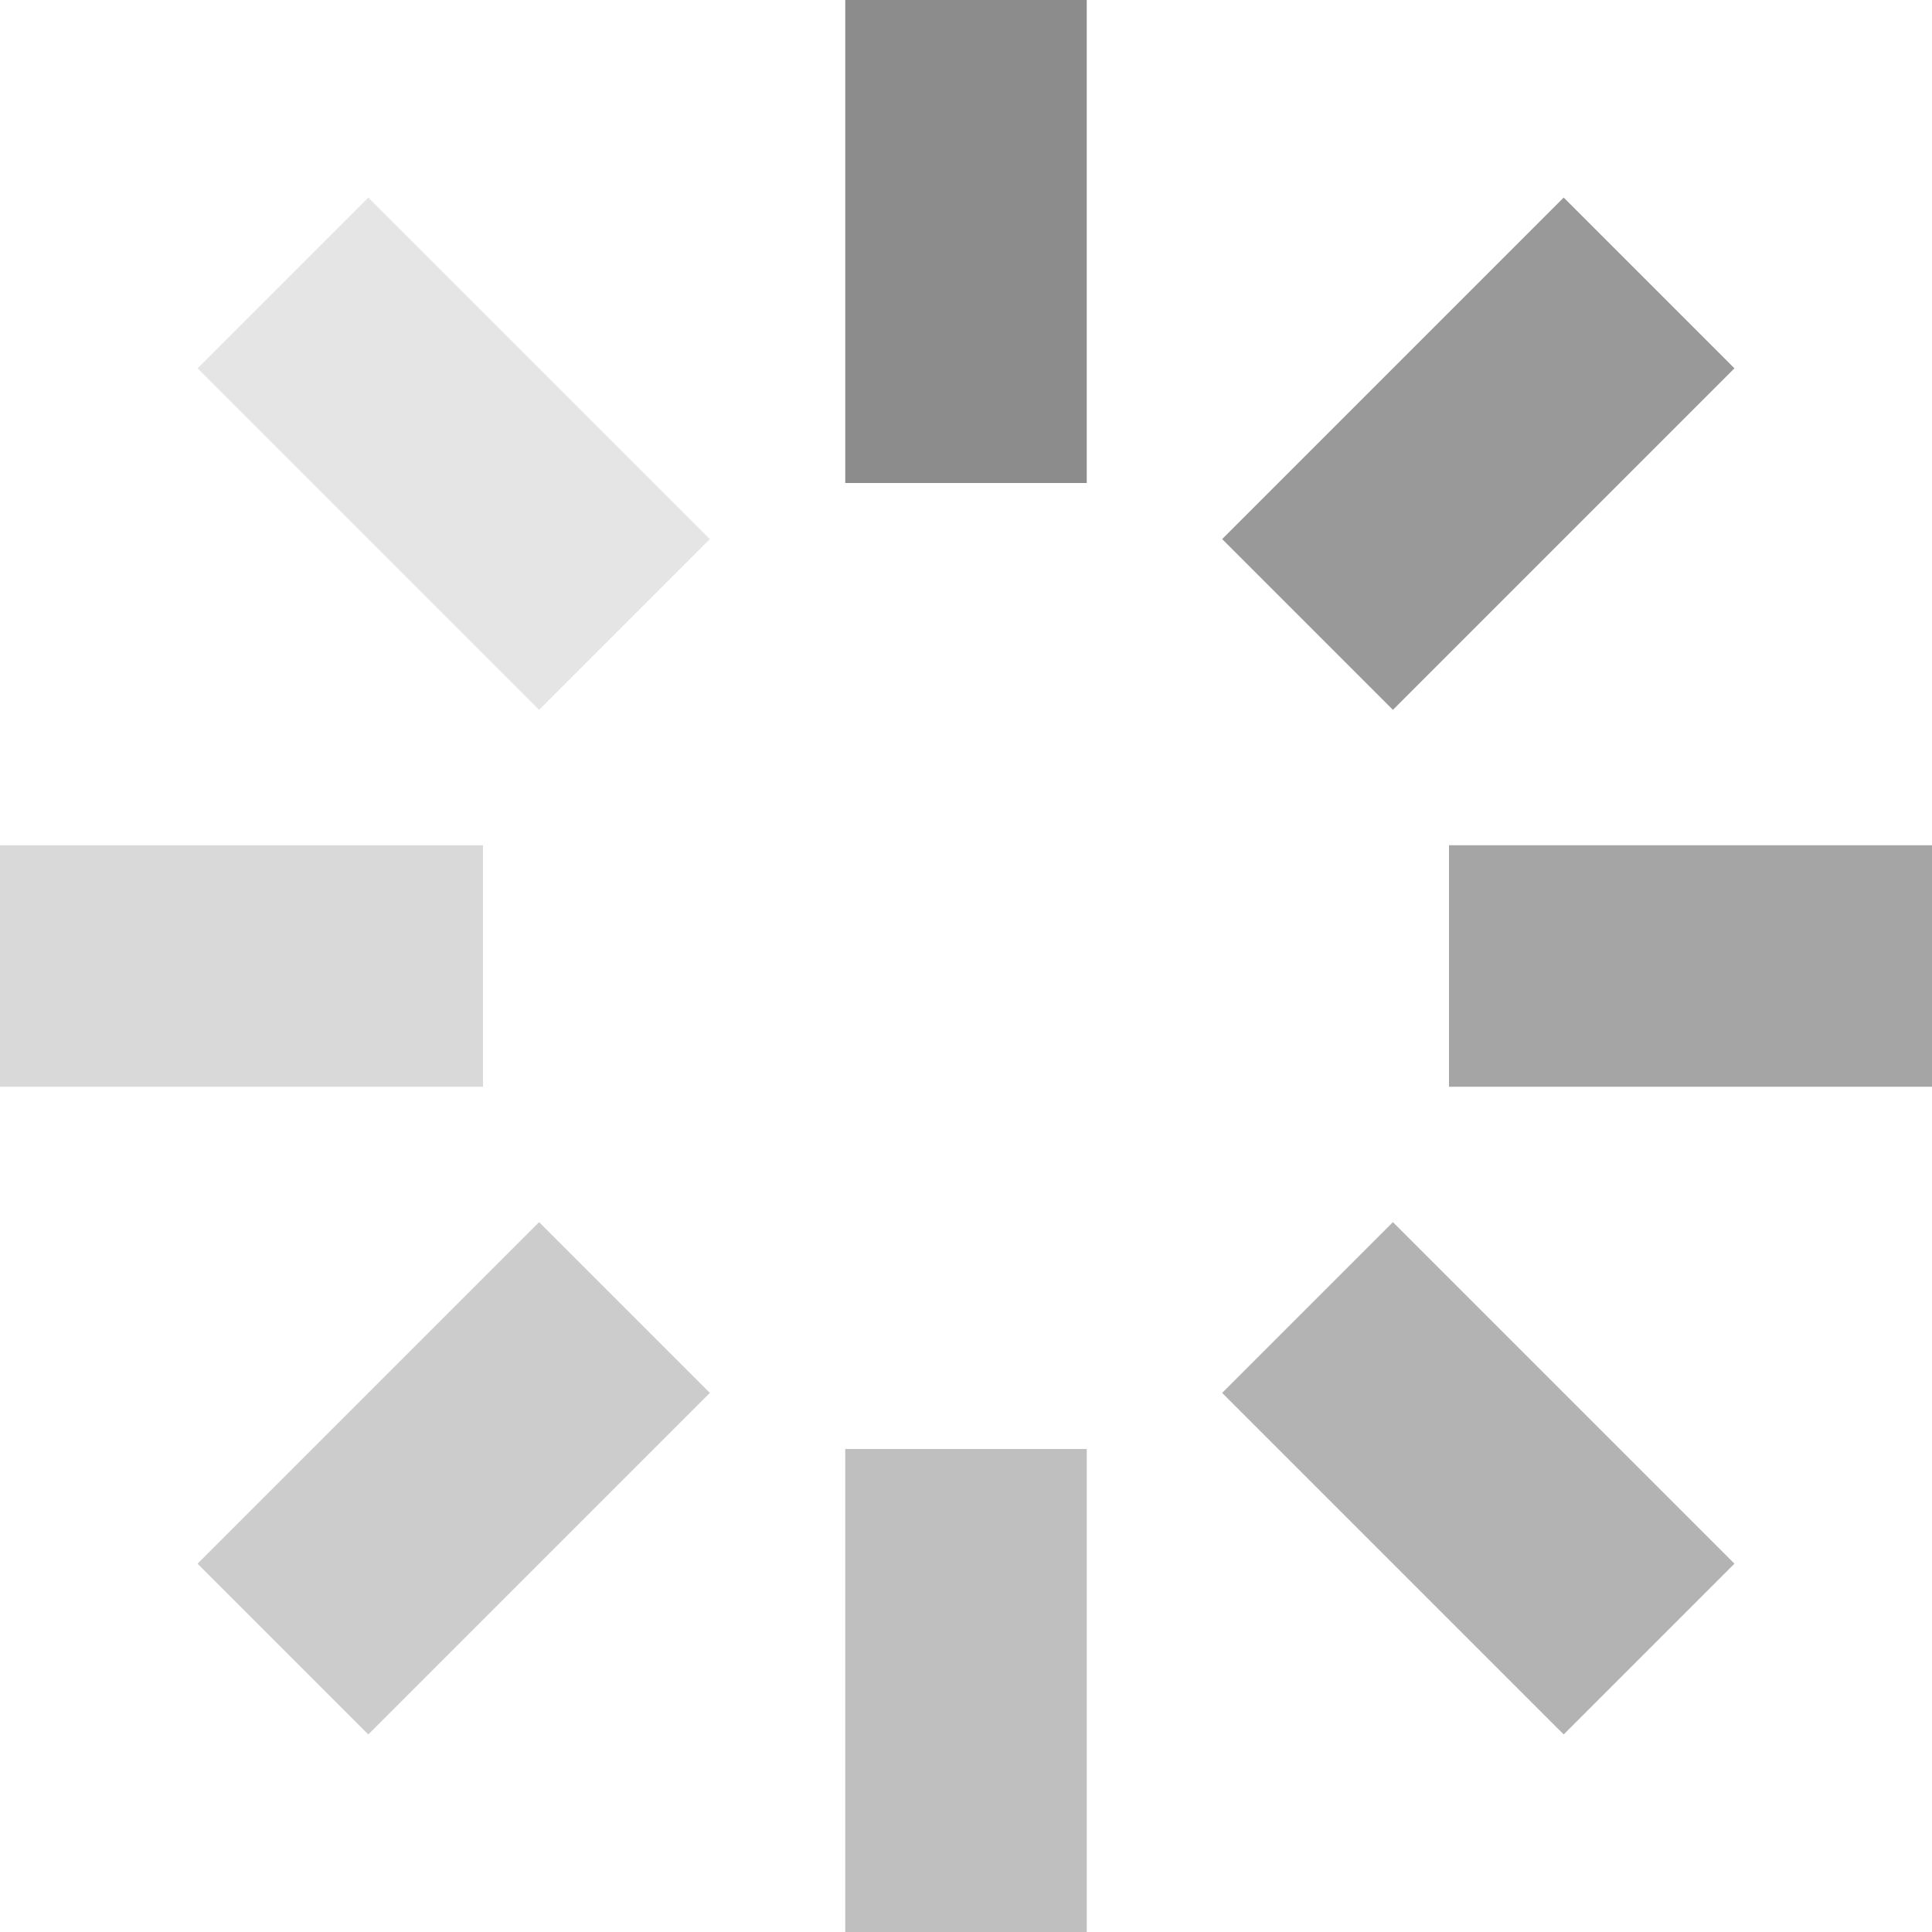 <svg xmlns="http://www.w3.org/2000/svg" viewBox="0 0 32 32" width="100%" height="100%" fill="gray">
  <path opacity=".9" d="M14 0 H18 V8 H14 z" transform="rotate(0 16 16)"></path>
  <path opacity=".8" d="M14 0 H18 V8 H14 z" transform="rotate(45 16 16)"></path>
  <path opacity=".7" d="M14 0 H18 V8 H14 z" transform="rotate(90 16 16)"></path>
  <path opacity=".6" d="M14 0 H18 V8 H14 z" transform="rotate(135 16 16)"></path>
  <path opacity=".5" d="M14 0 H18 V8 H14 z" transform="rotate(180 16 16)"></path>
  <path opacity=".4" d="M14 0 H18 V8 H14 z" transform="rotate(225 16 16)"></path>
  <path opacity=".3" d="M14 0 H18 V8 H14 z" transform="rotate(270 16 16)"></path>
  <path opacity=".2" d="M14 0 H18 V8 H14 z" transform="rotate(315 16 16)"></path>
</svg>